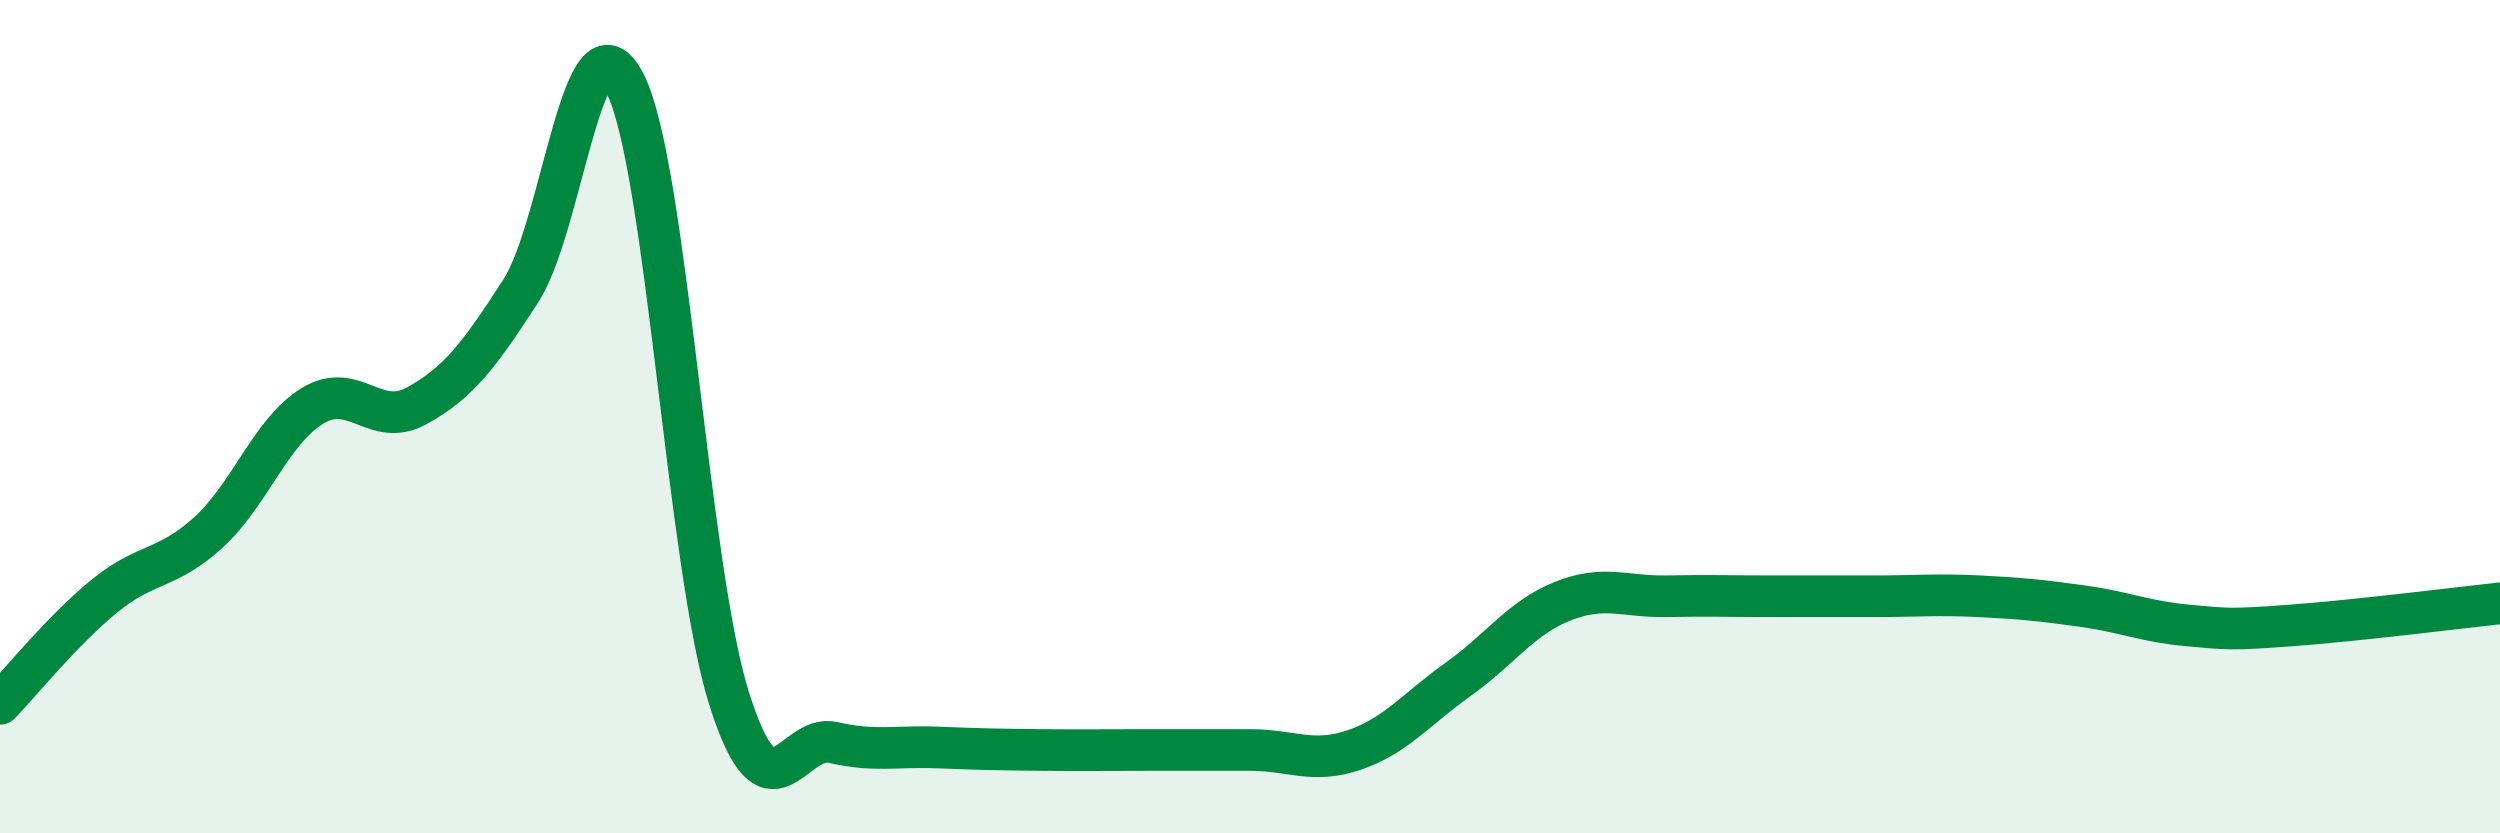
    <svg width="60" height="20" viewBox="0 0 60 20" xmlns="http://www.w3.org/2000/svg">
      <path
        d="M 0,16.89 C 0.5,16.37 1.5,15.13 2.5,14.31 C 3.5,13.49 4,13.69 5,12.78 C 6,11.87 6.5,10.35 7.5,9.74 C 8.5,9.13 9,10.29 10,9.74 C 11,9.19 11.5,8.53 12.5,6.98 C 13.5,5.43 14,0.04 15,2 C 16,3.96 16.5,13.61 17.5,16.77 C 18.5,19.93 19,17.59 20,17.82 C 21,18.05 21.5,17.9 22.5,17.94 C 23.5,17.98 24,17.99 25,18 C 26,18.01 26.5,18 27.5,18 C 28.5,18 29,18 30,18 C 31,18 31.5,18.34 32.5,18 C 33.5,17.66 34,17.01 35,16.3 C 36,15.59 36.5,14.83 37.5,14.43 C 38.5,14.03 39,14.33 40,14.31 C 41,14.29 41.5,14.31 42.5,14.31 C 43.5,14.31 44,14.31 45,14.31 C 46,14.31 46.5,14.26 47.5,14.31 C 48.5,14.36 49,14.41 50,14.55 C 51,14.69 51.5,14.92 52.5,15.01 C 53.5,15.1 53.5,15.12 55,15.01 C 56.5,14.9 59,14.59 60,14.48L60 20L0 20Z"
        fill="#008740"
        opacity="0.1"
        stroke-linecap="round"
        stroke-linejoin="round"
      />
      <path
        d="M 0,16.89 C 0.5,16.37 1.5,15.13 2.5,14.31 C 3.5,13.49 4,13.69 5,12.78 C 6,11.87 6.5,10.35 7.5,9.74 C 8.5,9.13 9,10.29 10,9.74 C 11,9.19 11.5,8.53 12.5,6.98 C 13.5,5.43 14,0.04 15,2 C 16,3.96 16.5,13.61 17.5,16.77 C 18.5,19.93 19,17.59 20,17.82 C 21,18.05 21.5,17.9 22.5,17.94 C 23.5,17.98 24,17.99 25,18 C 26,18.01 26.5,18 27.5,18 C 28.5,18 29,18 30,18 C 31,18 31.5,18.34 32.5,18 C 33.5,17.66 34,17.01 35,16.3 C 36,15.59 36.5,14.83 37.5,14.43 C 38.5,14.03 39,14.33 40,14.31 C 41,14.29 41.5,14.31 42.5,14.31 C 43.5,14.31 44,14.31 45,14.31 C 46,14.31 46.5,14.26 47.5,14.31 C 48.5,14.36 49,14.41 50,14.55 C 51,14.69 51.5,14.92 52.5,15.01 C 53.5,15.1 53.5,15.12 55,15.01 C 56.5,14.9 59,14.59 60,14.48"
        stroke="#008740"
        stroke-width="1"
        fill="none"
        stroke-linecap="round"
        stroke-linejoin="round"
      />
    </svg>
  